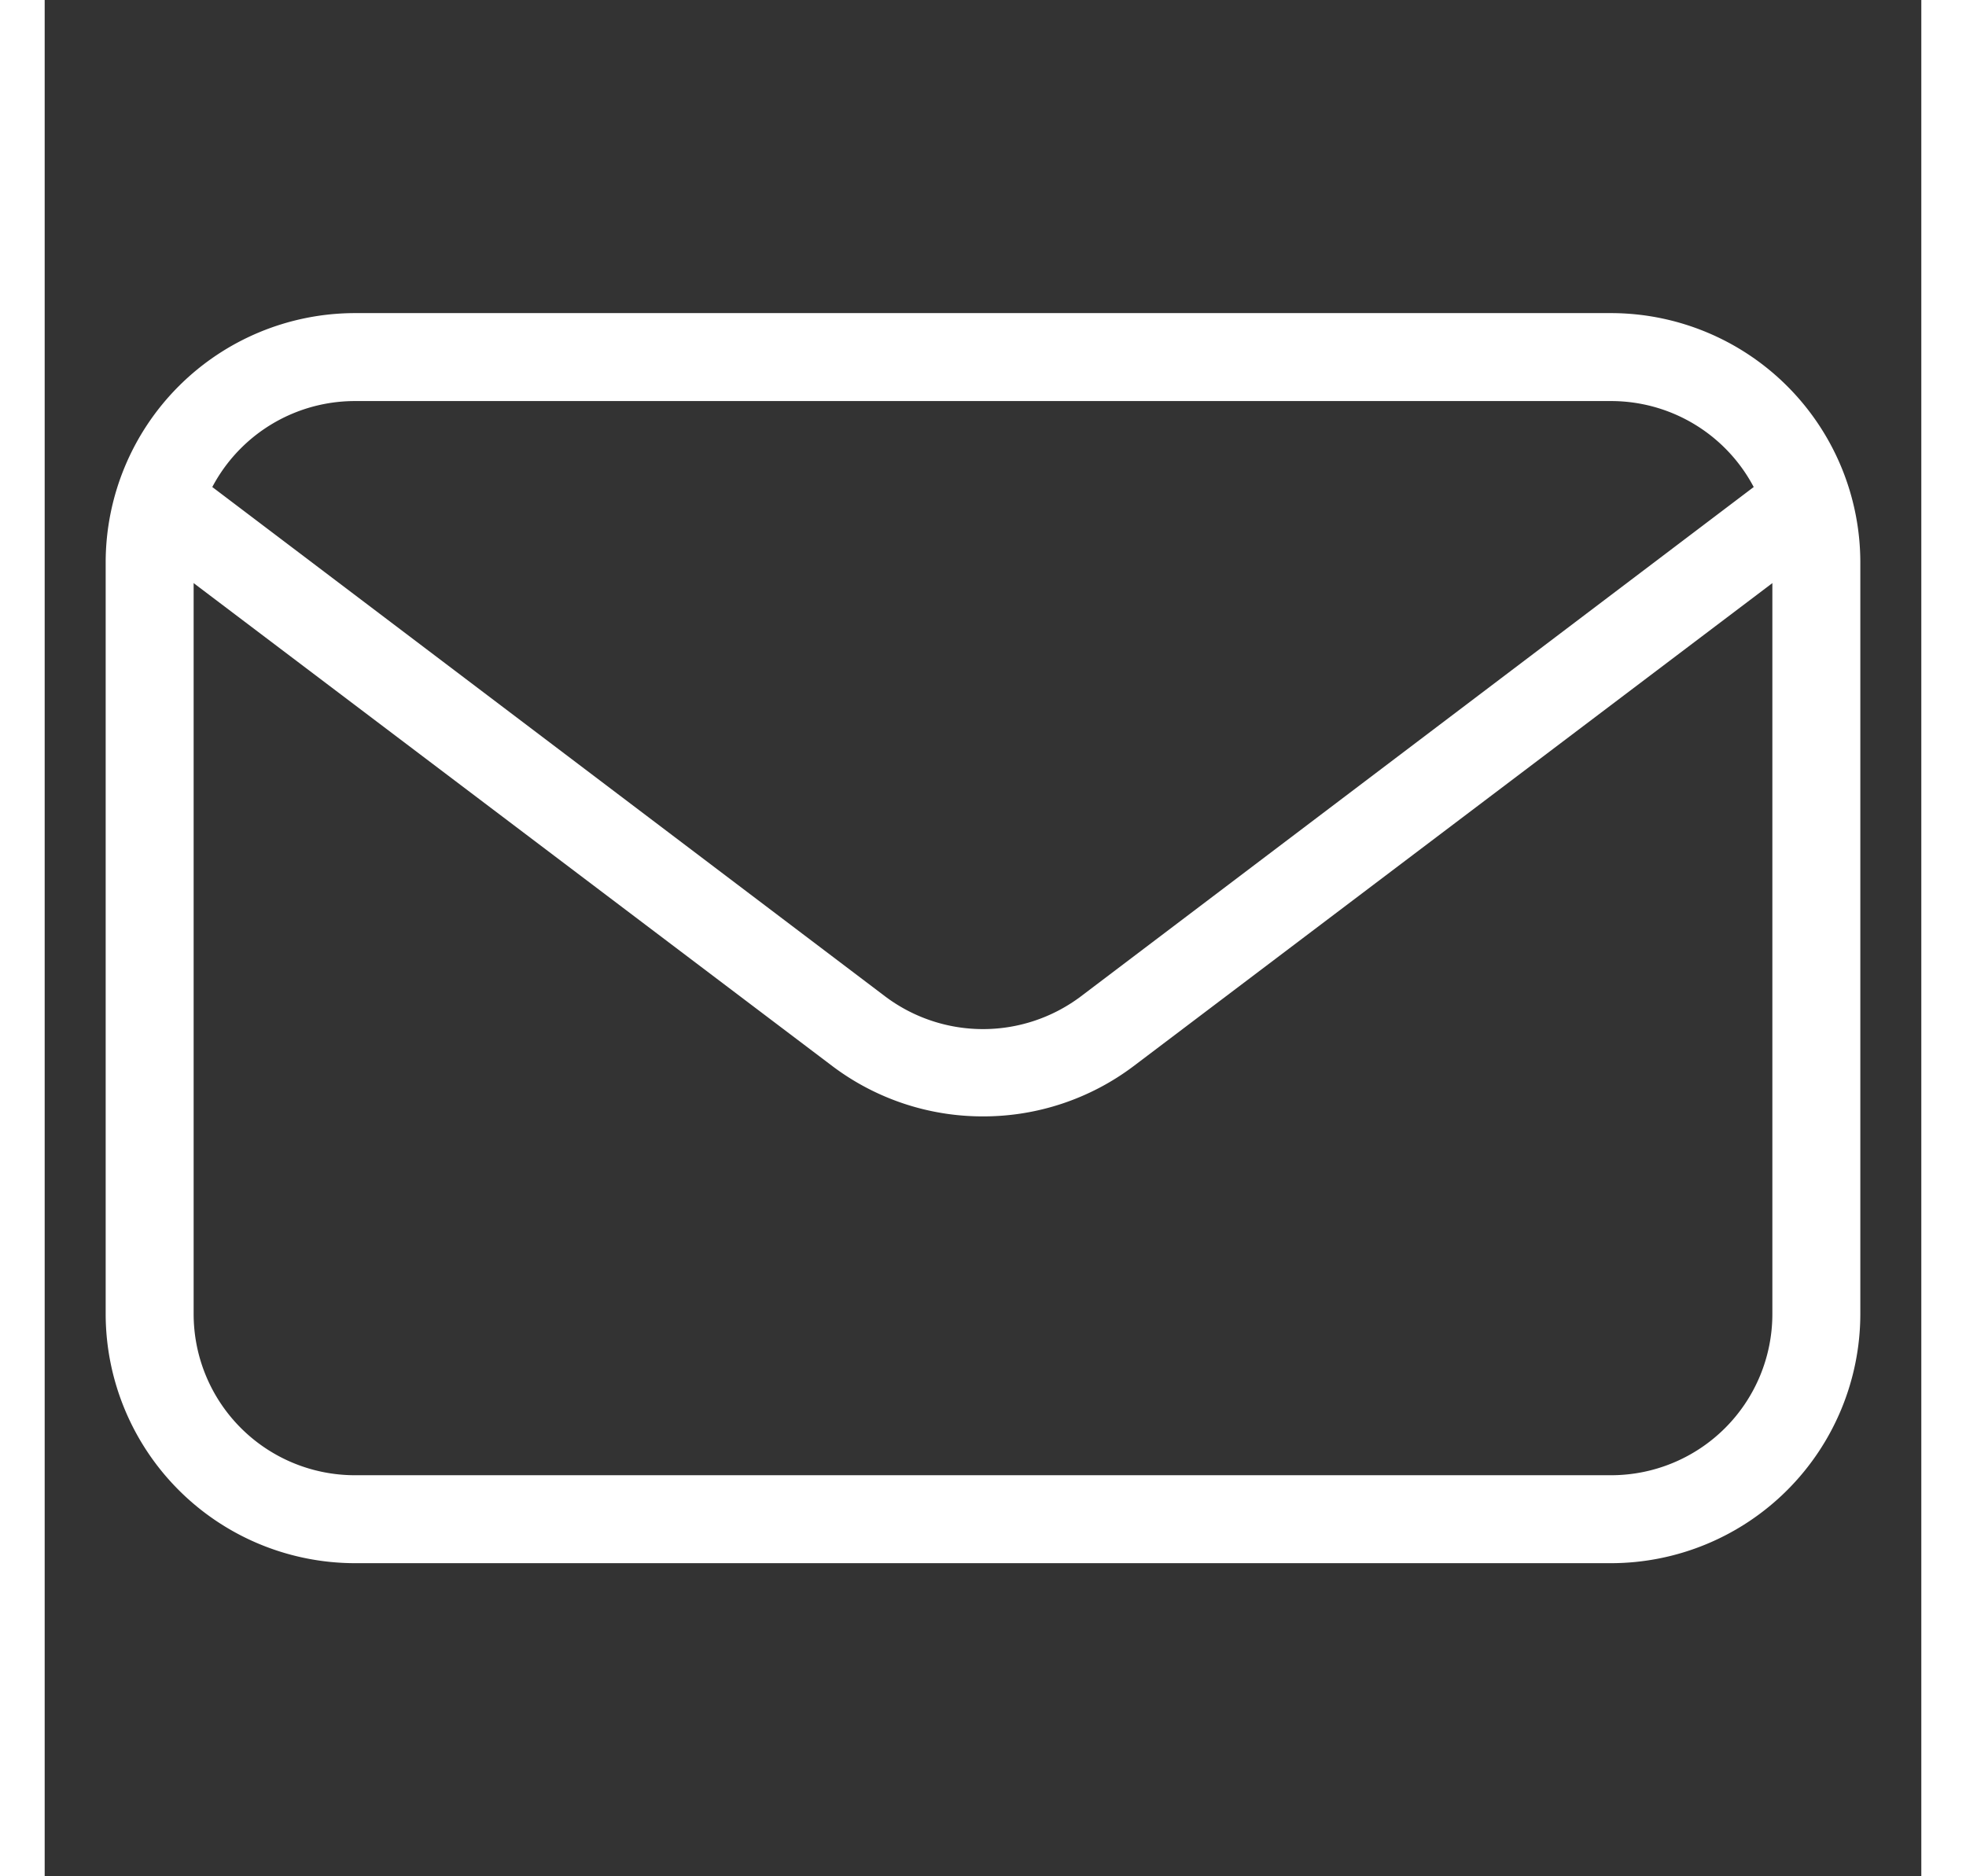 <svg xmlns="http://www.w3.org/2000/svg" viewBox="0 0 64 64" width="22" height="21" id="email"><rect x="0" y="0" width="64" height="64" fill="#333333" stroke="none"/><path fill="#fff" d="M53.42 53.32H10.58a8.51 8.51 0 01-8.5-8.5V19.18a8.51 8.51 0 018.5-8.5h42.84a8.51 8.51 0 018.5 8.5v25.64a8.51 8.51 0 01-8.5 8.5zM10.58 13.68a5.5 5.5 0 00-5.5 5.5v25.64a5.5 5.5 0 005.5 5.5h42.84a5.5 5.5 0 005.5-5.5V19.18a5.5 5.5 0 00-5.5-5.5z"/><path fill="#fff" d="M32 38.08a8.51 8.51 0 01-5.13-1.71L3.52 18.71a1.5 1.5 0 111.81-2.39L28.68 34a5.55 5.55 0 006.64 0l23.35-17.68a1.5 1.5 0 111.81 2.39L37.13 36.37A8.51 8.51 0 0132 38.08z"/></svg>